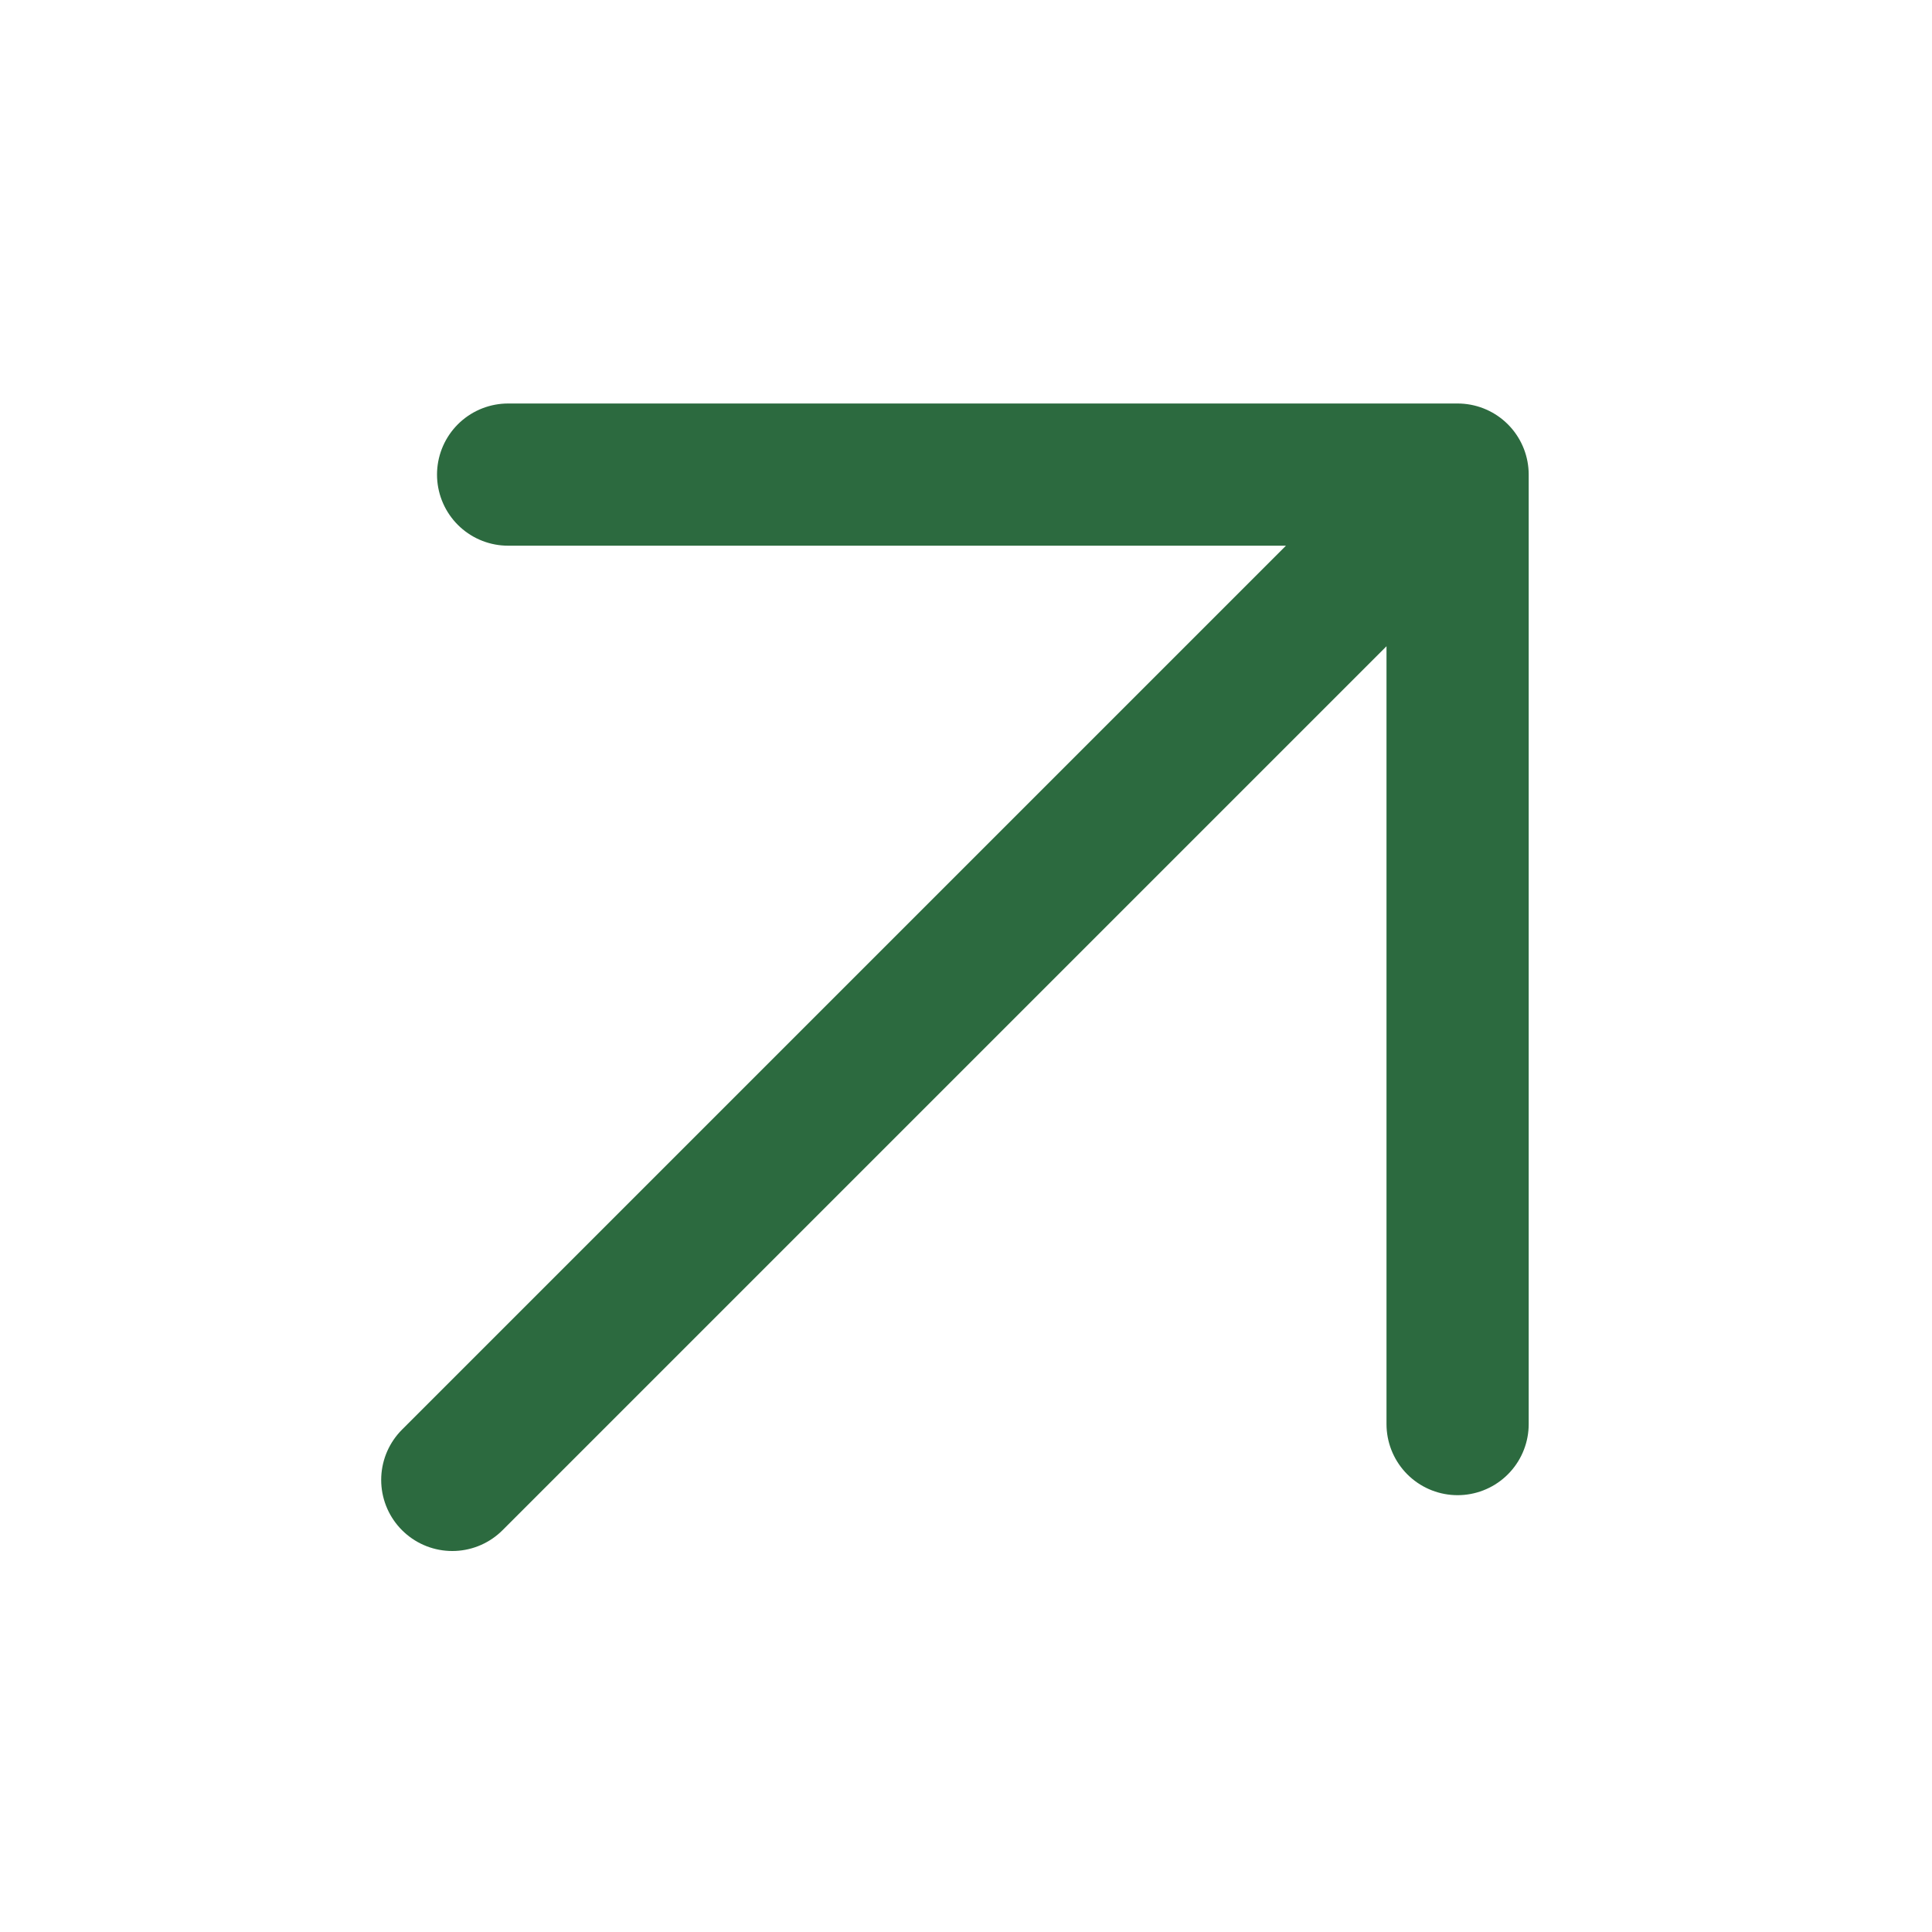 <svg width="20" height="20" viewBox="0 0 20 20" fill="none" xmlns="http://www.w3.org/2000/svg">
<g clip-path="url(#clip0_7506_8363)">
<path d="M4.682 15.32L15.089 4.913M15.089 4.913L5.26 4.913M15.089 4.913L15.089 14.742" stroke="#2c6a3f" stroke-width="1.472" stroke-linecap="round" stroke-linejoin="round"/>
</g>
<defs>
<clipPath id="clip0_7506_8363">
<rect width="19.624" height="19.624" transform="translate(0.07 0.304)"/>
</clipPath>
</defs>
</svg>
